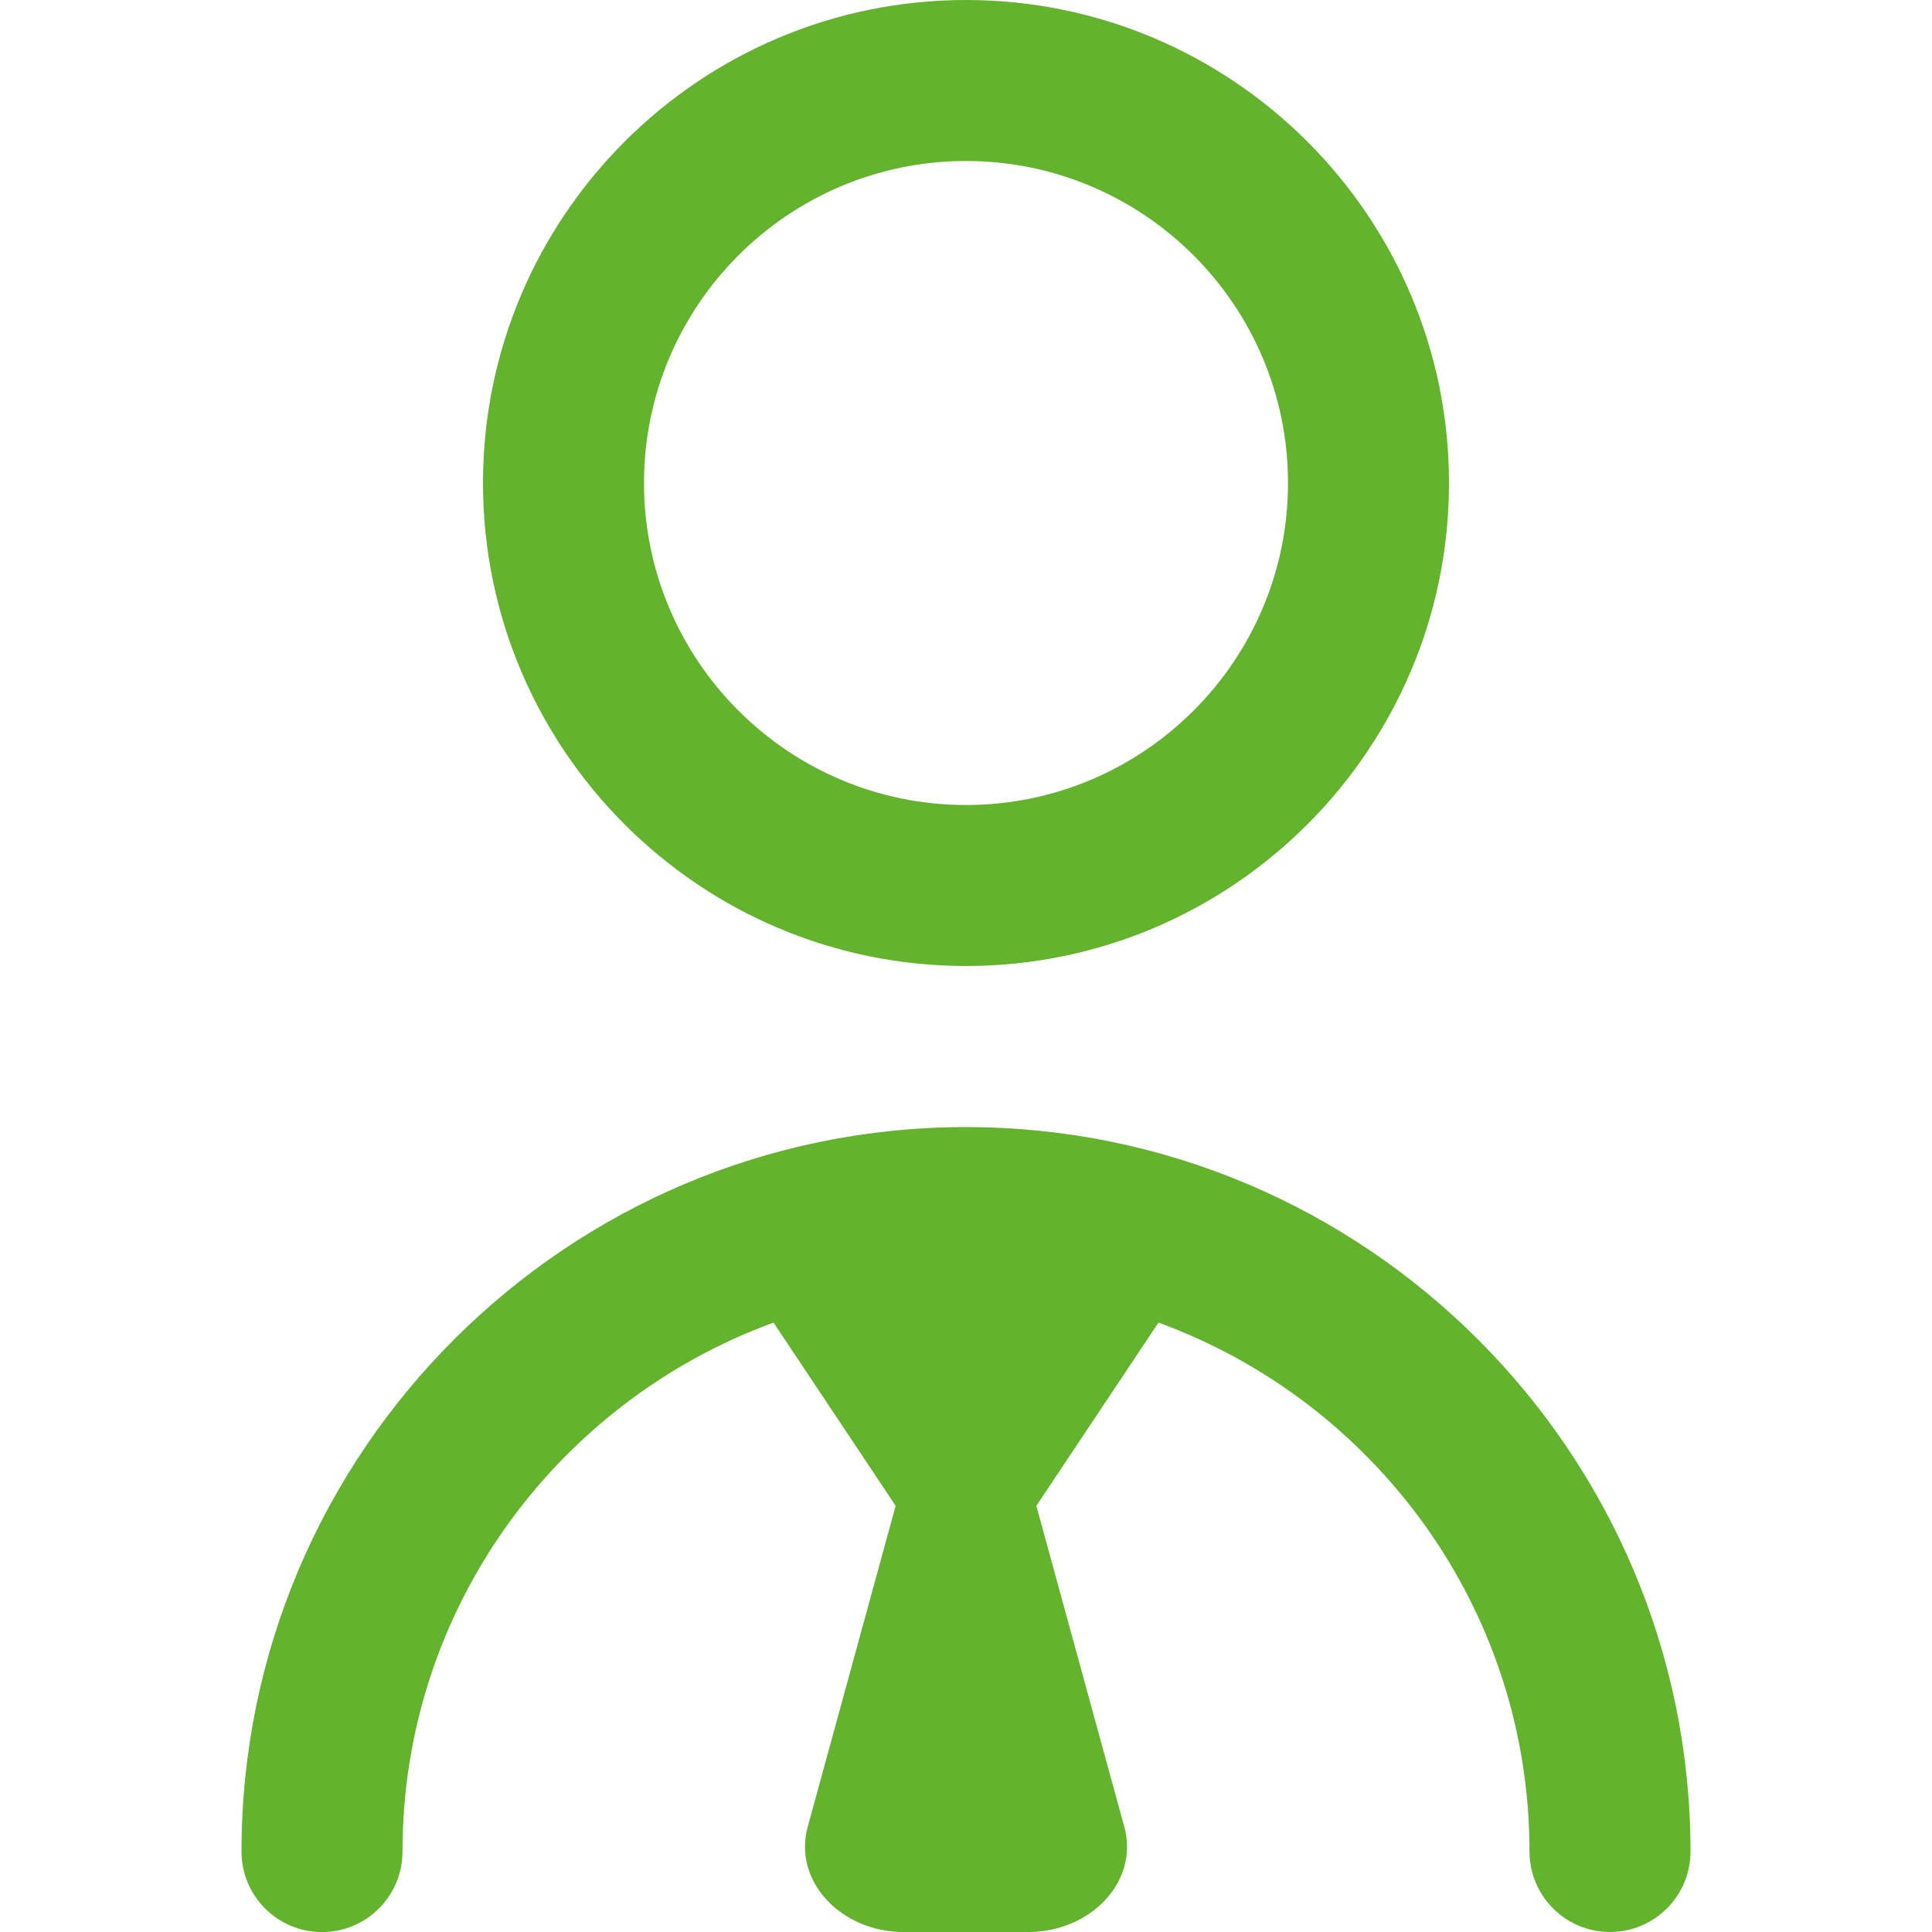 <svg width="48" height="48" viewBox="0 0 48 48" fill="none" xmlns="http://www.w3.org/2000/svg">
<g clip-path="url(#clip0_1628_4820)">
<path d="M24 24C30.618 24 36 18.618 36 12C36 5.382 30.618 0 24 0C17.382 0 12 5.382 12 12C12 18.618 17.382 24 24 24ZM24 4C28.412 4 32 7.588 32 12C32 16.412 28.412 20 24 20C19.588 20 16 16.412 16 12C16 7.588 19.588 4 24 4ZM42 46C42 47.104 41.106 48 40 48C38.894 48 38 47.104 38 46C38 39.962 34.15 34.82 28.782 32.86L25.748 37.412L27.934 45.392C28.3 46.724 27.124 48.002 25.532 48.002H22.468C20.876 48.002 19.702 46.724 20.066 45.392L22.252 37.412L19.218 32.86C13.85 34.82 10 39.962 10 46.002C10 47.106 9.104 48.002 8 48.002C6.896 48.002 6 47.106 6 46.002C6 36.078 14.076 28.002 24 28.002C33.924 28.002 42 36.076 42 46Z" fill="#63B32E"/>
</g>
<defs>
<clipPath id="clip0_1628_4820">
<rect width="48" height="48" fill="white"/>
</clipPath>
</defs>
</svg>
